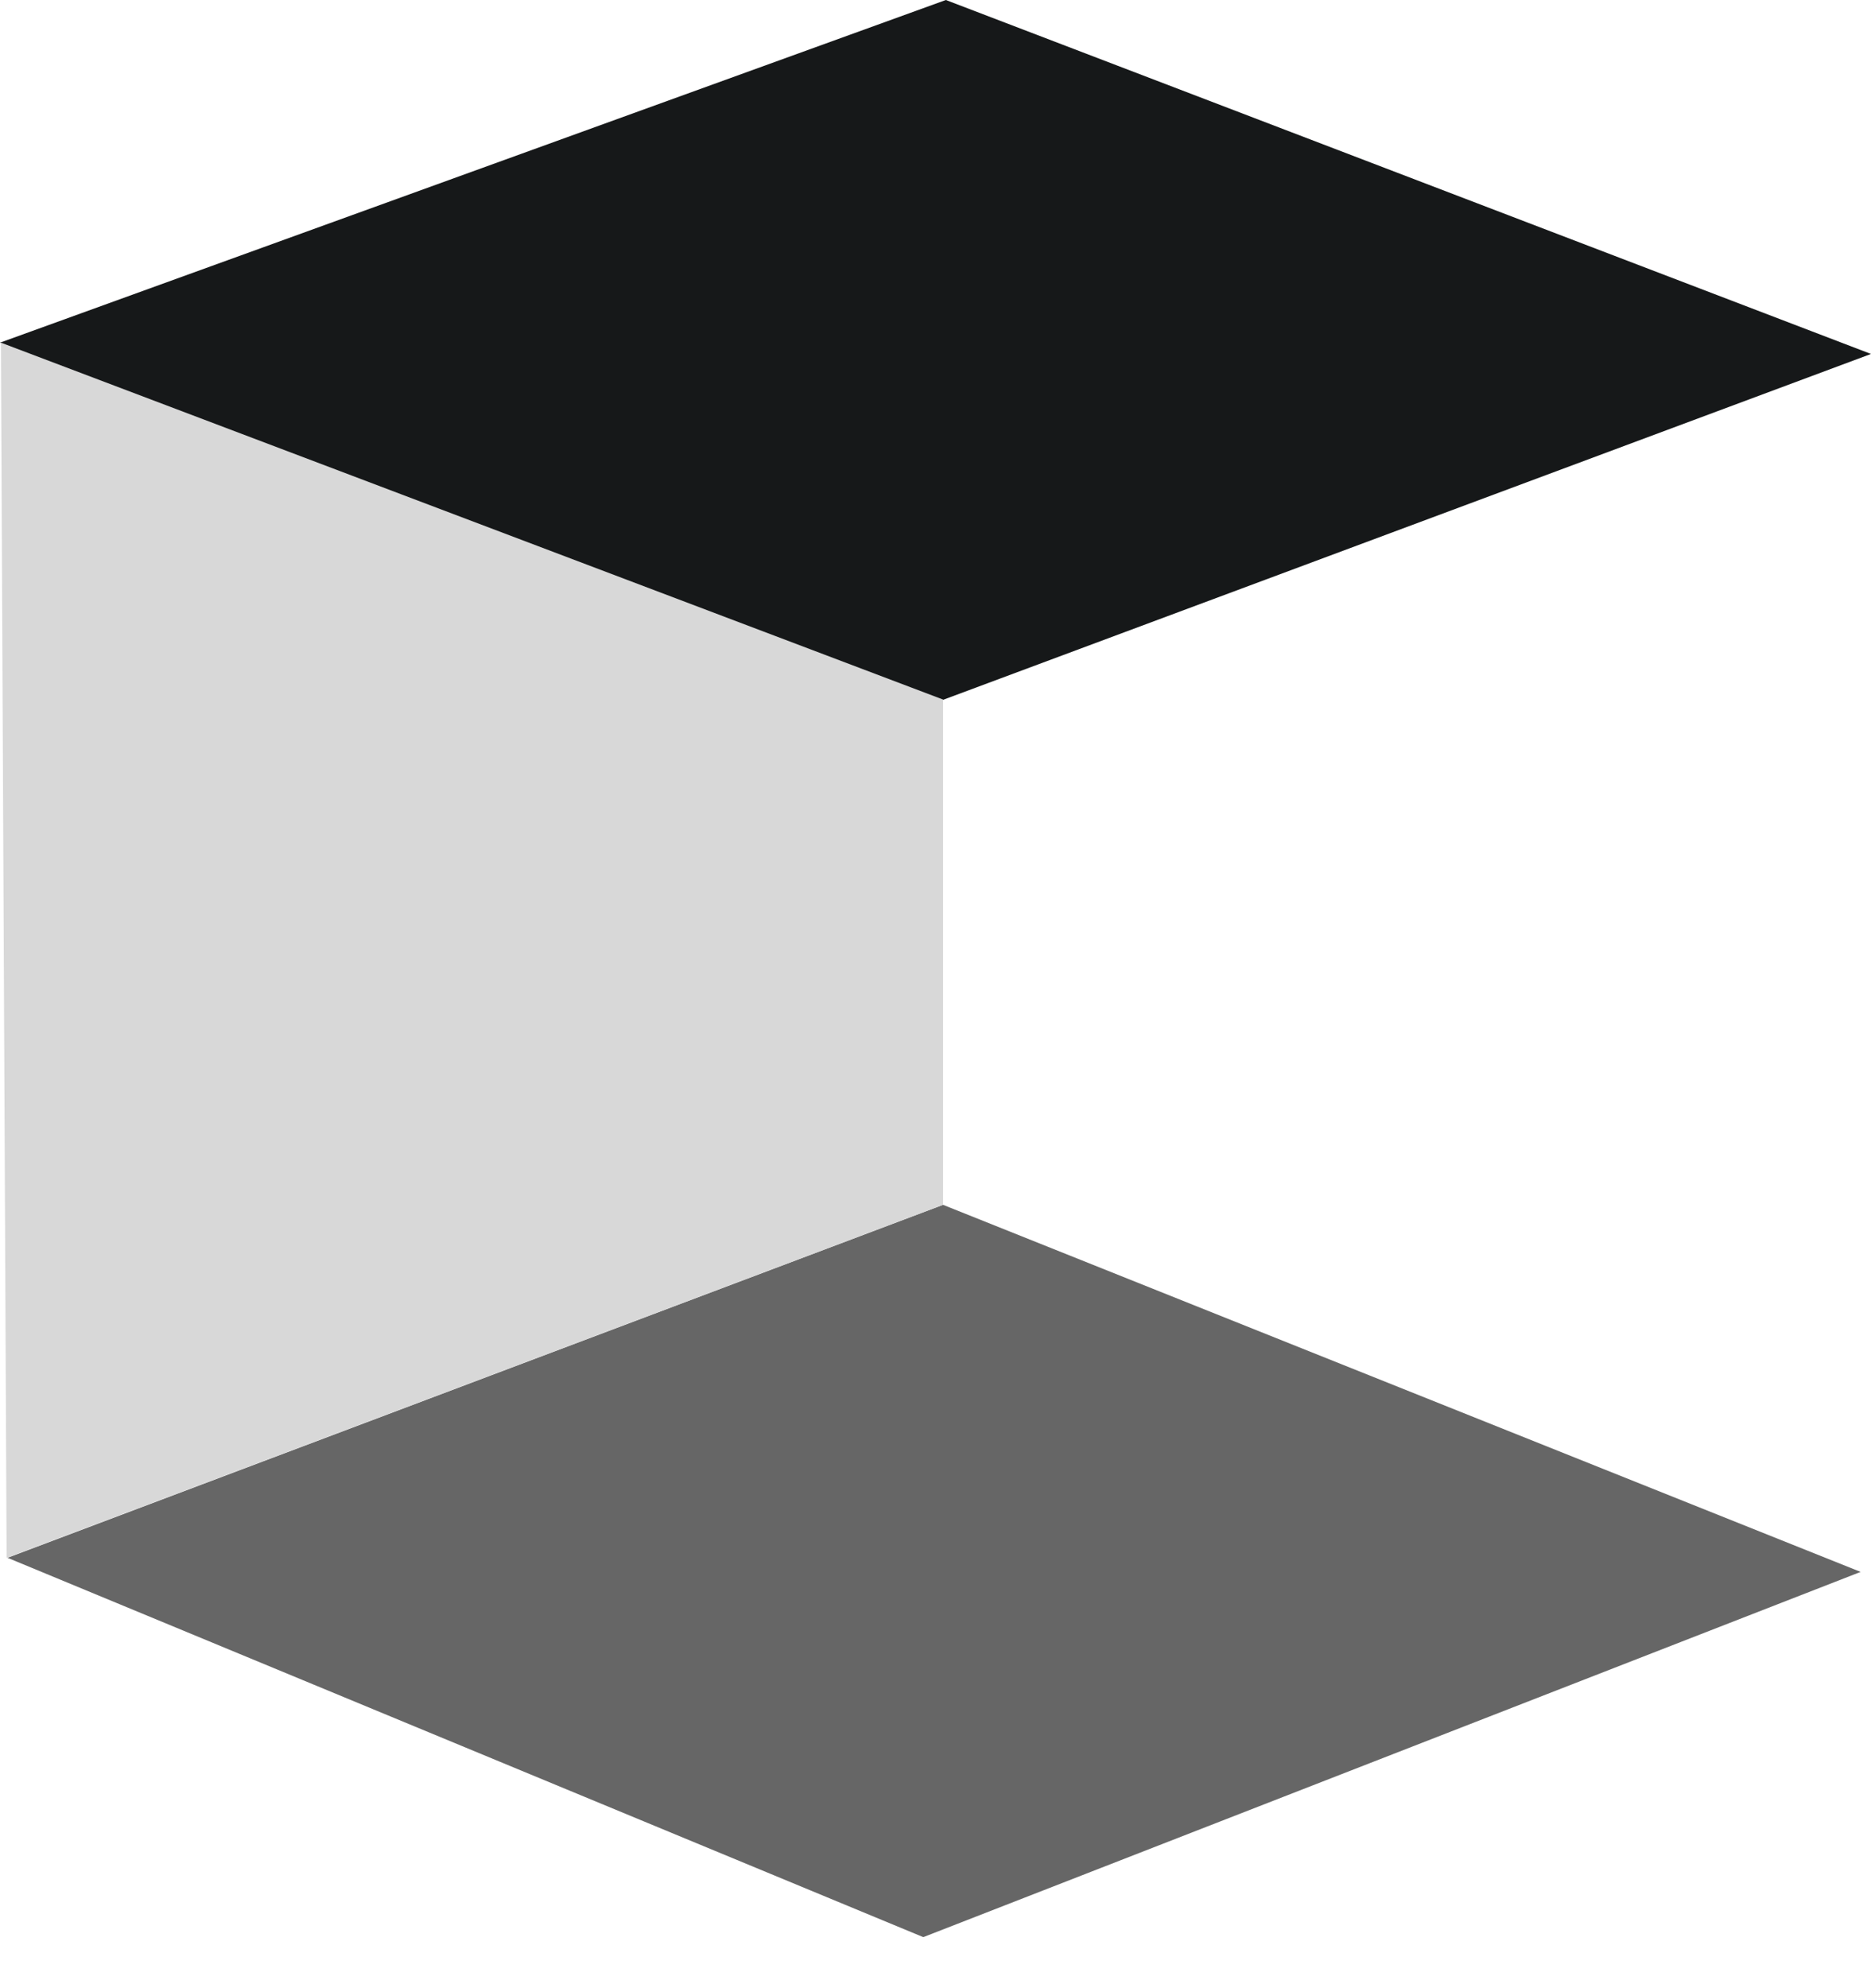 <svg xmlns="http://www.w3.org/2000/svg" width="32" height="34" fill="none"><path fill="#161819" d="M16.177 0 0 5.86l15.807 6.228L32 6.053 16.177 0z"/><path fill="#666" d="m16.129 20.604-16 6.036 15.662 6.487 16.032-6.246-15.694-6.277z"/><path fill="#D8D8D8" d="M.113 26.64.016 5.86l16.113 6.103v8.64L.113 26.64z"/></svg>